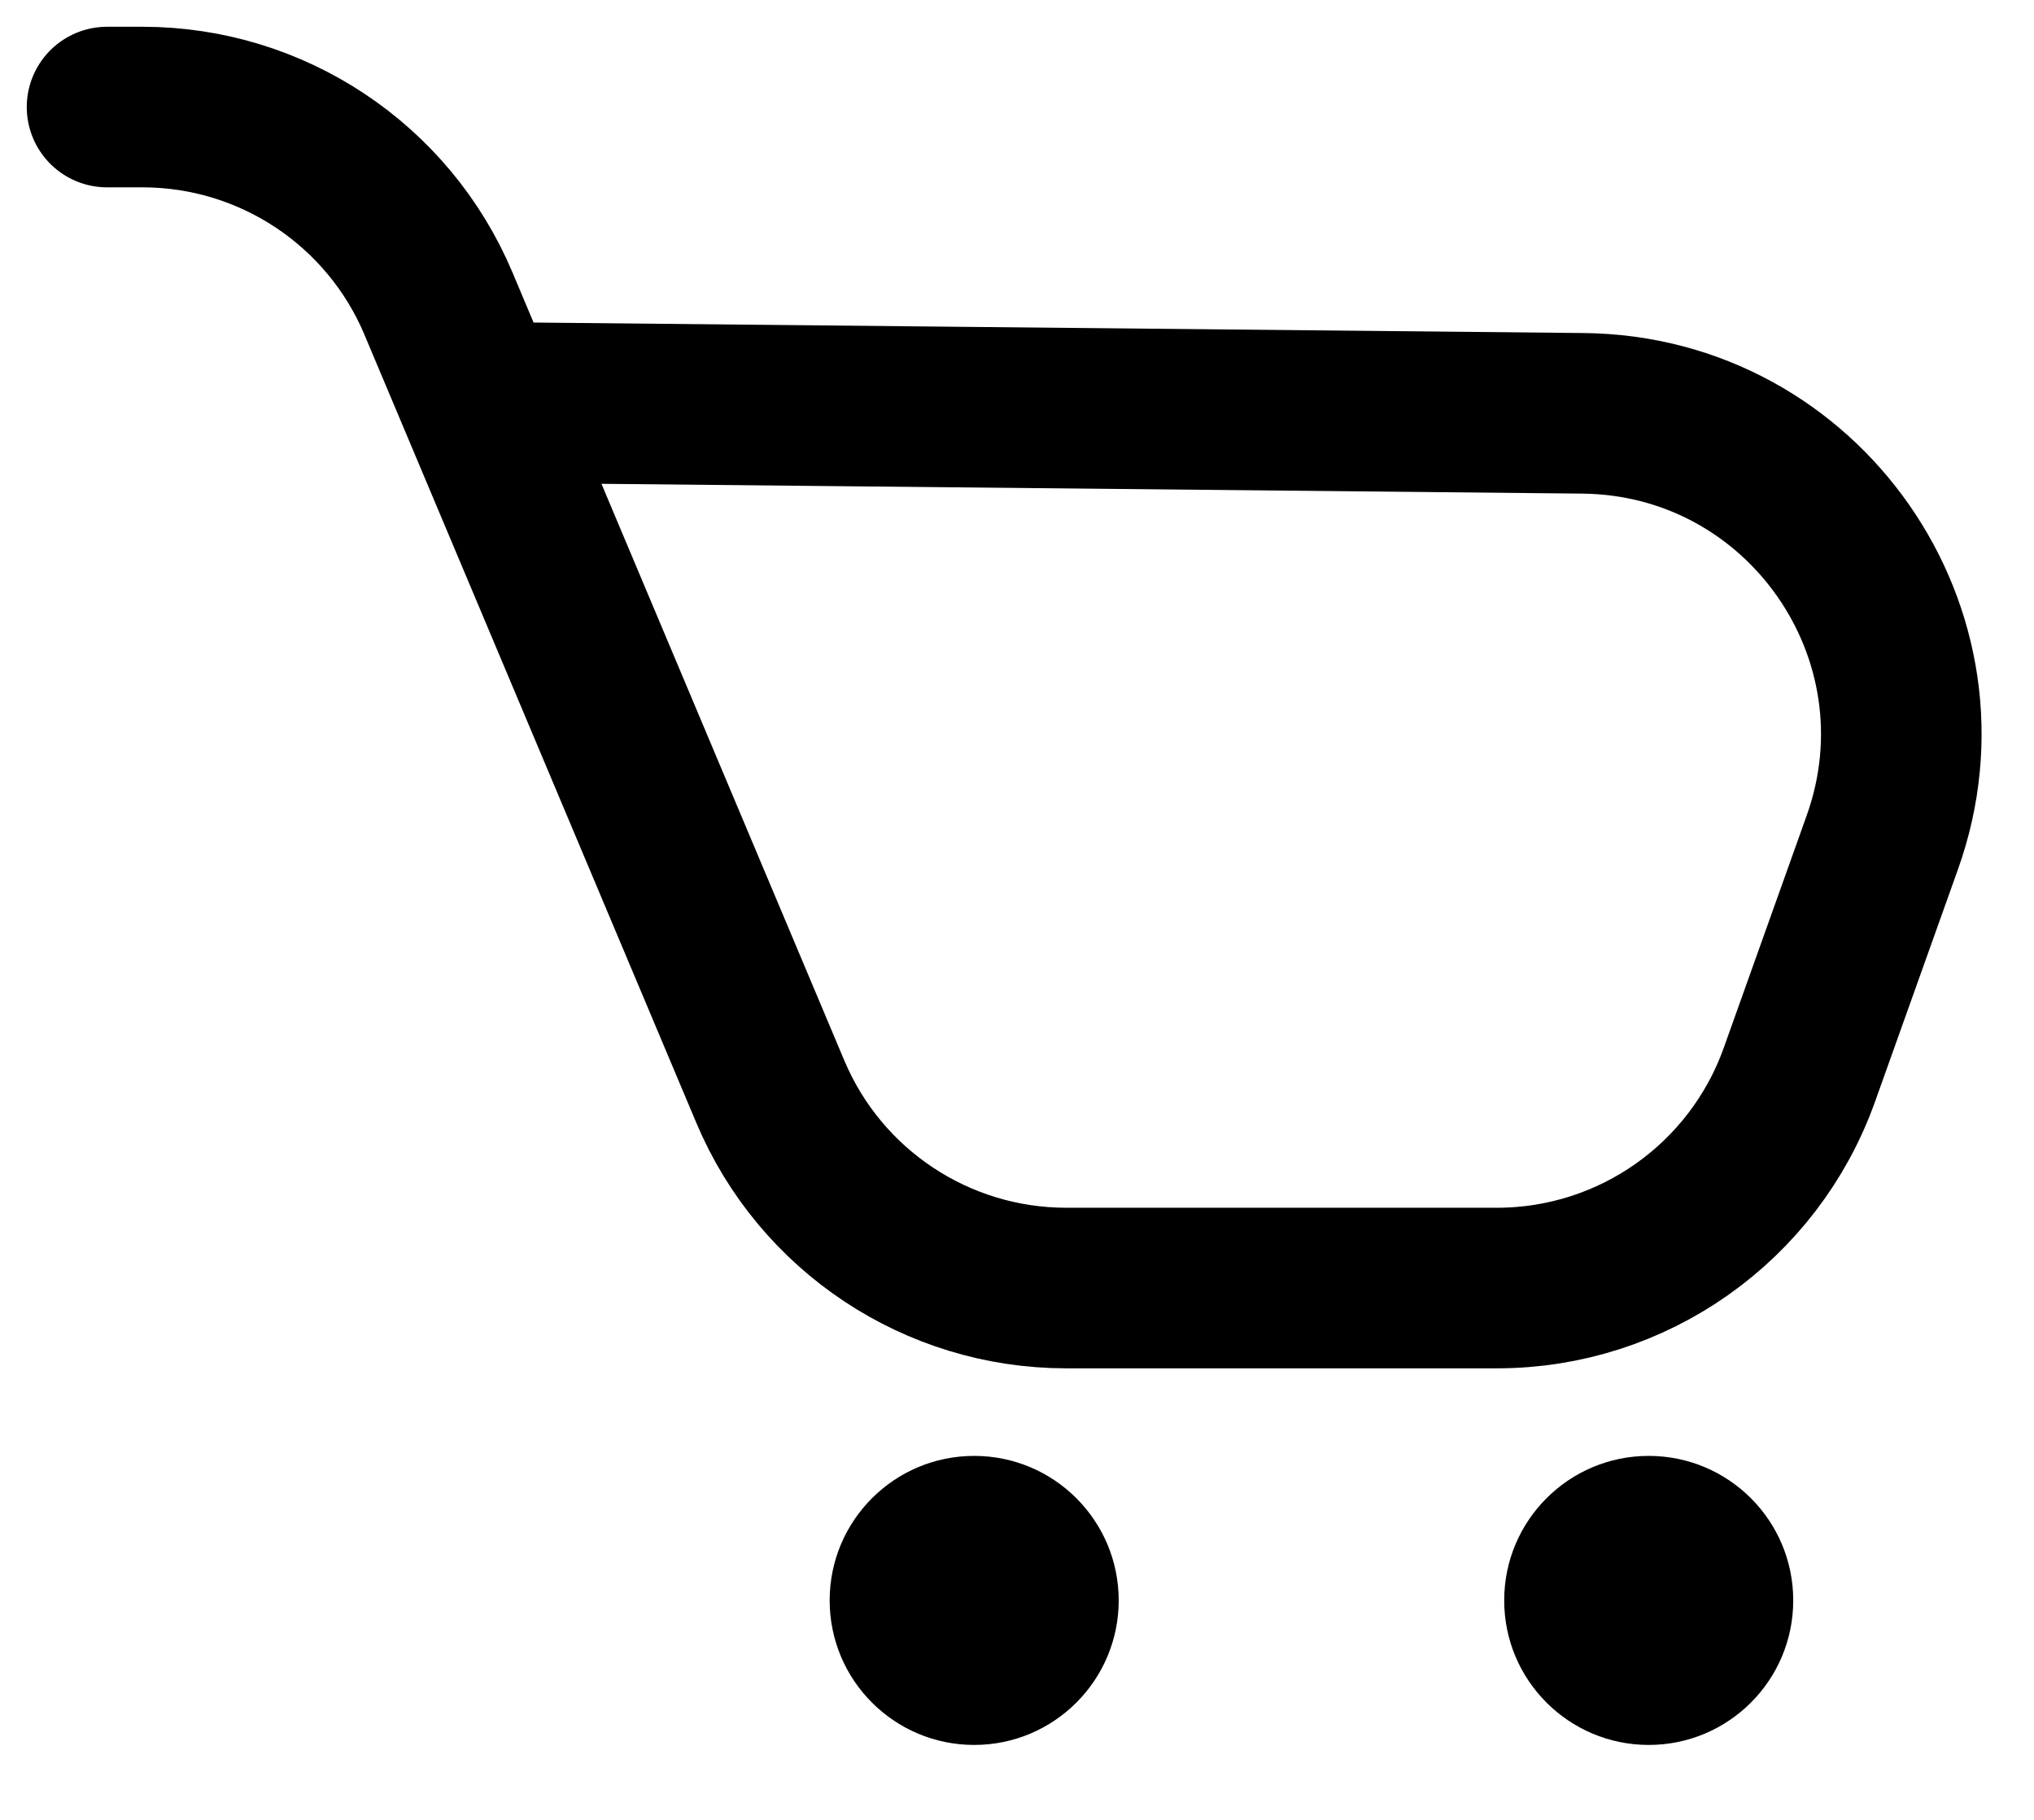 <svg width="19" height="17" viewBox="0 0 19 17" fill="none" xmlns="http://www.w3.org/2000/svg">
<path d="M1 1H1.331C2.538 1 3.627 1.723 4.096 2.836L4.484 3.758M4.484 3.758L7.195 10.196C7.663 11.309 8.753 12.032 9.96 12.032H13.983C15.251 12.032 16.381 11.235 16.808 10.041L17.583 7.87C18.277 5.928 16.85 3.882 14.788 3.861L4.484 3.758Z" stroke="black" stroke-width="1.5" stroke-linecap="round"/>
<circle cx="9.1" cy="14.95" r="1.35" fill="black"/>
<circle cx="15.401" cy="14.95" r="1.35" fill="black"/>
</svg>
